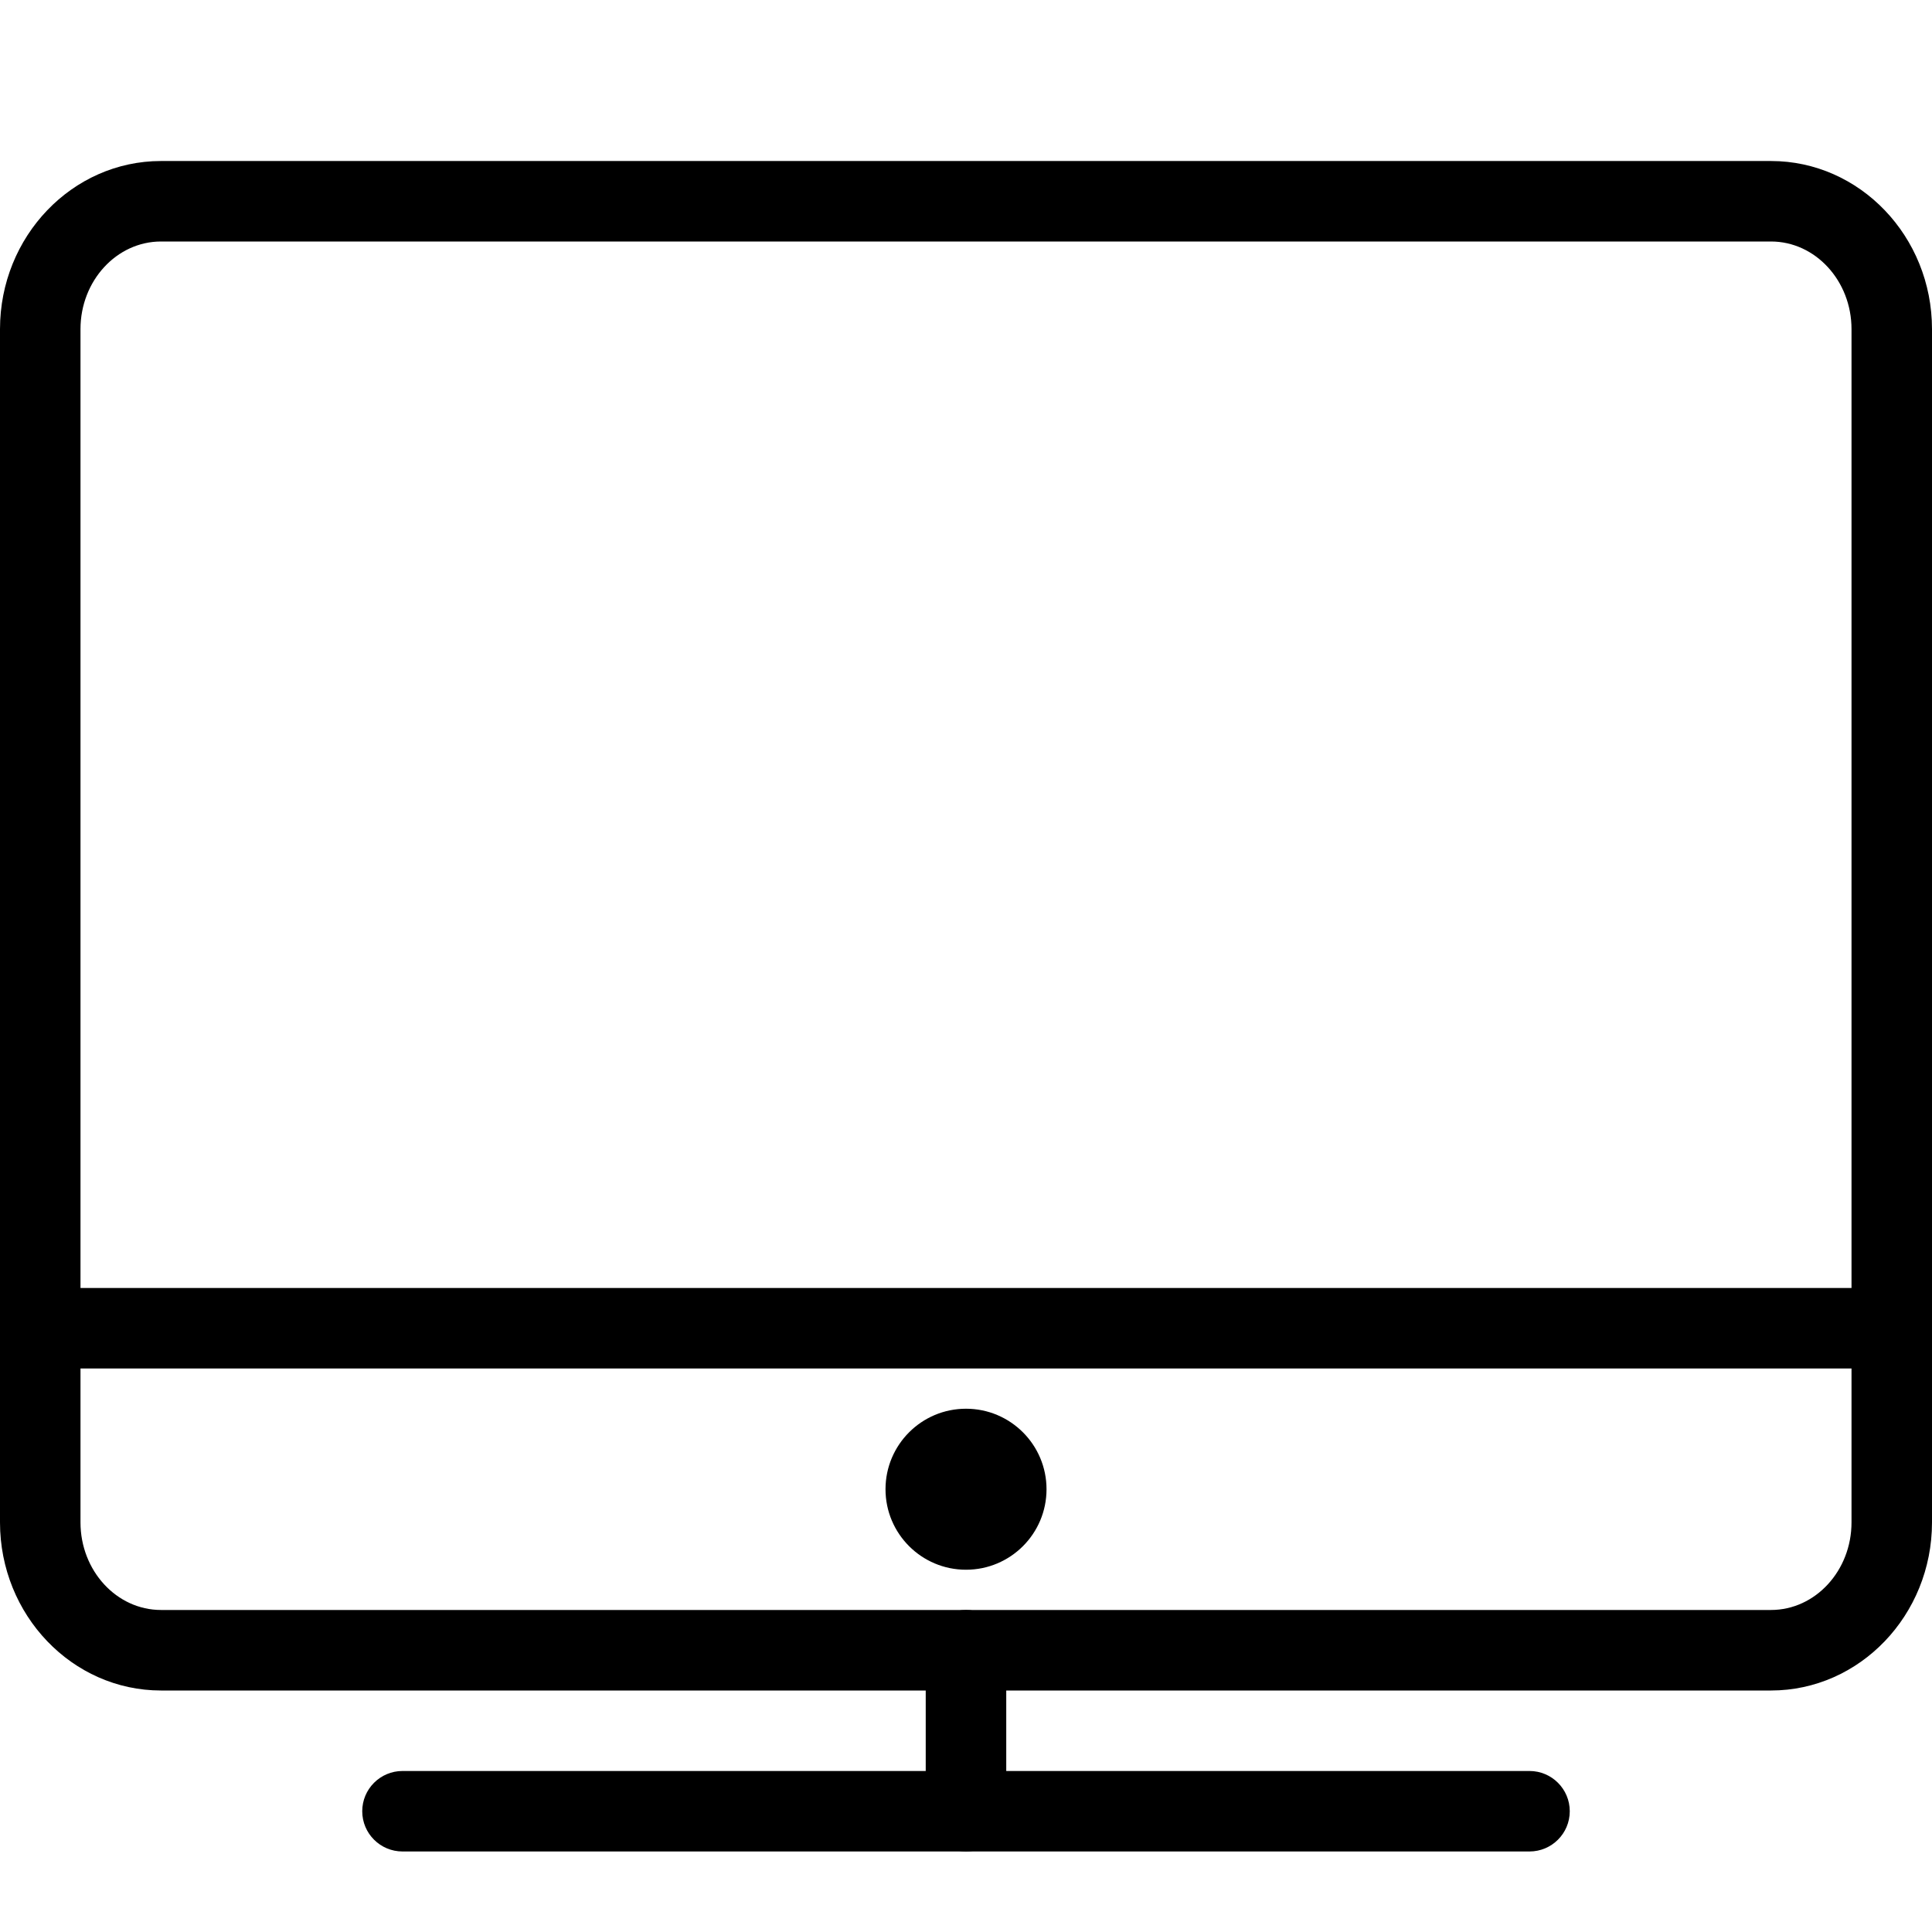 <svg width="59" height="59" viewBox="0 0 59 59" fill="none" xmlns="http://www.w3.org/2000/svg">
<path d="M54.083 51.625H4.917C2.205 51.625 0 49.321 0 46.491V10.051C0 7.22 2.205 4.917 4.917 4.917H54.083C56.795 4.917 59 7.22 59 10.051V46.491C59 49.321 56.795 51.625 54.083 51.625ZM4.917 7.375C3.561 7.375 2.458 8.576 2.458 10.051V46.491C2.458 47.966 3.561 49.166 4.917 49.166H54.083C55.439 49.166 56.542 47.966 56.542 46.491V10.051C56.542 8.576 55.439 7.375 54.083 7.375H4.917Z" fill="black"/>
<path d="M46.708 56.541H12.292C11.613 56.541 11.062 55.991 11.062 55.312C11.062 54.634 11.613 54.083 12.292 54.083H46.708C47.387 54.083 47.938 54.634 47.938 55.312C47.938 55.991 47.387 56.541 46.708 56.541Z" fill="black"/>
<path d="M29.5 56.541C28.821 56.541 28.27 55.991 28.27 55.312V50.396C28.27 49.717 28.821 49.166 29.5 49.166C30.178 49.166 30.729 49.717 30.729 50.396V55.312C30.729 55.991 30.178 56.541 29.5 56.541Z" fill="black"/>
<path d="M29.5 47.937C30.858 47.937 31.959 46.837 31.959 45.479C31.959 44.121 30.858 43.02 29.5 43.02C28.143 43.02 27.042 44.121 27.042 45.479C27.042 46.837 28.143 47.937 29.5 47.937Z" fill="black"/>
<path d="M57.771 39.333H1.229V41.791H57.771V39.333Z" fill="black"/>
</svg>

